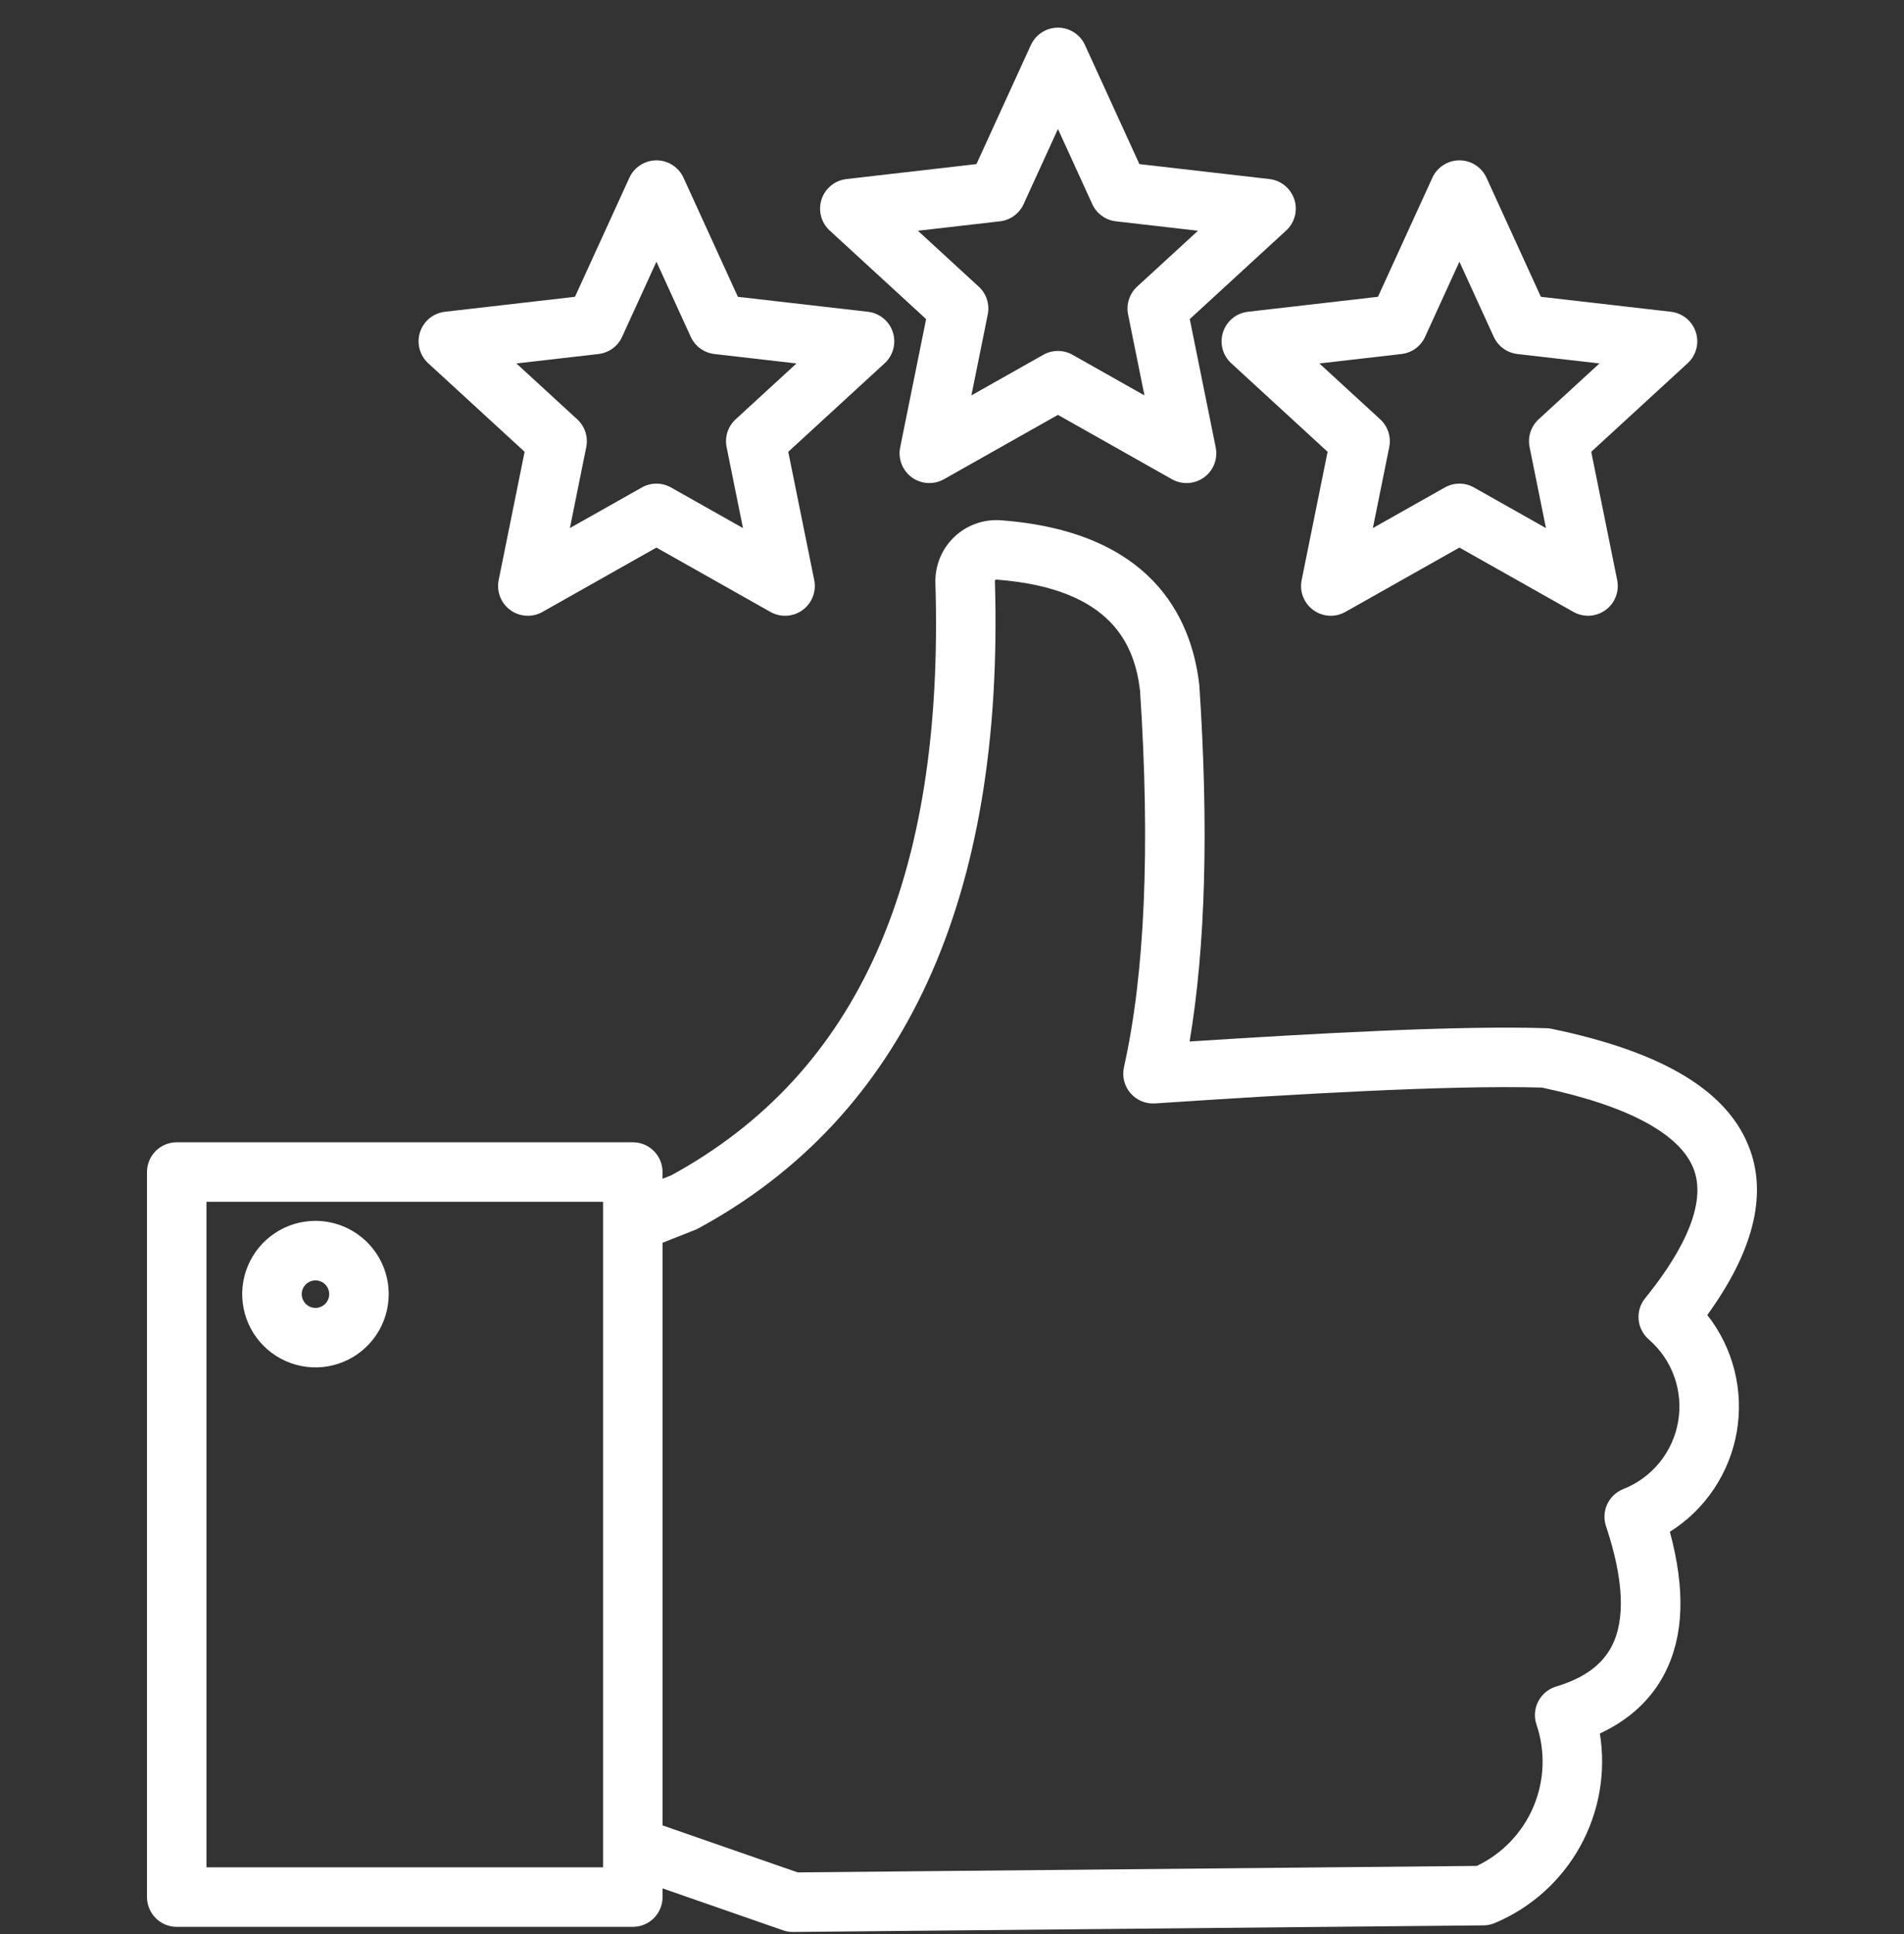 <svg width="64" height="65" viewBox="0 0 64 65" fill="none" xmlns="http://www.w3.org/2000/svg">
<rect x="0" y="0" width="64" height="65" fill="#333333" stroke="none"/>
<g id="review" clip-path="url(#clip0_16156_23379)">
<path id="Vector" d="M5.941 64.758H21.271C21.537 64.758 21.791 64.653 21.979 64.465C22.166 64.277 22.271 64.023 22.271 63.758V63.466L26.32 64.874C26.426 64.911 26.537 64.93 26.648 64.93H26.658L49.868 64.708C49.997 64.707 50.124 64.681 50.243 64.631C51.462 64.119 52.472 63.213 53.113 62.057C53.754 60.901 53.988 59.564 53.777 58.26C54.768 57.798 55.498 57.124 55.952 56.248C56.598 55 56.658 53.436 56.13 51.482C56.72 51.11 57.225 50.618 57.612 50.039C58 49.459 58.261 48.805 58.38 48.118C58.498 47.431 58.471 46.727 58.3 46.051C58.129 45.375 57.819 44.743 57.388 44.195C58.907 42.099 59.393 40.24 58.831 38.66C58.132 36.698 55.947 35.361 52.15 34.576C52.094 34.564 52.036 34.557 51.978 34.556C49.009 34.464 44.353 34.722 39.986 35.003C40.521 31.834 40.632 27.818 40.314 23.04C40.313 23.022 40.311 23.005 40.309 22.987C40.033 20.686 38.654 17.863 33.647 17.486C33.36 17.464 33.072 17.503 32.801 17.6C32.53 17.697 32.283 17.849 32.075 18.048C31.867 18.247 31.703 18.487 31.594 18.753C31.485 19.019 31.434 19.305 31.442 19.593C31.743 29.555 28.841 36.068 22.567 39.499L22.27 39.617V39.39C22.27 39.125 22.165 38.87 21.978 38.683C21.79 38.495 21.536 38.39 21.27 38.39H5.941C5.676 38.39 5.422 38.495 5.234 38.683C5.047 38.87 4.941 39.125 4.941 39.39V63.758C4.941 64.023 5.047 64.277 5.234 64.465C5.422 64.653 5.676 64.758 5.941 64.758ZM23.36 41.337C23.398 41.322 23.434 41.305 23.47 41.286C30.409 37.52 33.764 30.201 33.442 19.532C33.442 19.518 33.443 19.511 33.442 19.511C33.446 19.505 33.451 19.499 33.457 19.494C33.467 19.485 33.473 19.481 33.473 19.48C33.481 19.479 33.489 19.479 33.496 19.48C37.434 19.777 38.139 21.738 38.32 23.2C38.667 28.454 38.486 32.716 37.78 35.867C37.746 36.019 37.748 36.176 37.786 36.327C37.823 36.478 37.895 36.618 37.996 36.736C38.098 36.854 38.225 36.947 38.368 37.007C38.511 37.068 38.667 37.094 38.822 37.084C43.449 36.779 48.646 36.463 51.83 36.552C54.749 37.168 56.517 38.128 56.946 39.331C57.411 40.638 56.308 42.39 55.3 43.629C55.136 43.831 55.057 44.088 55.08 44.347C55.102 44.606 55.225 44.846 55.421 45.016C55.809 45.351 56.104 45.781 56.277 46.264C56.45 46.747 56.495 47.266 56.409 47.772C56.323 48.277 56.108 48.752 55.785 49.15C55.462 49.548 55.042 49.856 54.565 50.045C54.327 50.139 54.134 50.32 54.025 50.552C53.917 50.784 53.902 51.049 53.983 51.292C54.577 53.07 54.642 54.428 54.175 55.328C53.849 55.959 53.237 56.402 52.306 56.682C52.177 56.721 52.058 56.785 51.954 56.871C51.851 56.957 51.766 57.063 51.705 57.183C51.643 57.302 51.607 57.433 51.597 57.567C51.587 57.701 51.604 57.835 51.648 57.963C51.952 58.862 51.916 59.842 51.546 60.717C51.176 61.592 50.499 62.301 49.642 62.71L26.813 62.928L22.271 61.349V41.767L23.36 41.337ZM6.941 40.39H20.271V62.758H6.941V40.39ZM10.604 41.031C10.117 41.031 9.641 41.175 9.236 41.446C8.831 41.716 8.515 42.101 8.329 42.551C8.142 43.001 8.094 43.496 8.189 43.974C8.284 44.451 8.518 44.89 8.863 45.234C9.207 45.579 9.646 45.813 10.123 45.908C10.601 46.004 11.096 45.955 11.546 45.768C11.996 45.582 12.381 45.266 12.651 44.861C12.922 44.456 13.066 43.98 13.066 43.493C13.066 42.84 12.806 42.215 12.344 41.753C11.883 41.292 11.257 41.032 10.604 41.031H10.604ZM10.604 43.957C10.512 43.957 10.423 43.93 10.347 43.879C10.271 43.828 10.212 43.756 10.177 43.671C10.142 43.587 10.132 43.494 10.15 43.404C10.168 43.314 10.212 43.232 10.277 43.167C10.342 43.103 10.424 43.059 10.514 43.041C10.603 43.023 10.696 43.032 10.781 43.067C10.865 43.102 10.938 43.161 10.989 43.237C11.039 43.313 11.066 43.403 11.066 43.494C11.066 43.617 11.017 43.734 10.931 43.821C10.844 43.908 10.727 43.956 10.604 43.957H10.604ZM31.13 10.724L30.258 15.037C30.22 15.224 30.237 15.419 30.306 15.598C30.376 15.776 30.495 15.931 30.65 16.044C30.805 16.156 30.989 16.222 31.181 16.233C31.372 16.244 31.562 16.2 31.729 16.106L35.561 13.943L39.392 16.106C39.559 16.2 39.75 16.244 39.941 16.233C40.133 16.222 40.317 16.156 40.472 16.044C40.627 15.931 40.746 15.776 40.816 15.598C40.885 15.419 40.902 15.224 40.864 15.037L39.992 10.724L43.232 7.748C43.373 7.618 43.474 7.451 43.523 7.266C43.572 7.08 43.566 6.885 43.507 6.702C43.447 6.52 43.337 6.359 43.188 6.237C43.04 6.116 42.86 6.04 42.669 6.018L38.299 5.515L36.47 1.514C36.391 1.34 36.263 1.192 36.101 1.088C35.94 0.985 35.752 0.929 35.561 0.929C35.369 0.929 35.181 0.985 35.02 1.088C34.859 1.192 34.731 1.34 34.651 1.514L32.822 5.515L28.452 6.018C28.261 6.04 28.081 6.116 27.933 6.237C27.784 6.359 27.674 6.52 27.615 6.702C27.555 6.885 27.55 7.08 27.599 7.266C27.647 7.451 27.748 7.618 27.889 7.748L31.13 10.724ZM33.612 7.438C33.783 7.418 33.946 7.355 34.085 7.253C34.224 7.152 34.335 7.017 34.407 6.86L35.561 4.335L36.715 6.86C36.786 7.017 36.897 7.152 37.036 7.253C37.176 7.355 37.339 7.418 37.51 7.438L40.268 7.755L38.223 9.633C38.096 9.749 38.002 9.896 37.949 10.06C37.895 10.224 37.885 10.399 37.919 10.568L38.469 13.289L36.052 11.924C35.902 11.839 35.733 11.795 35.561 11.795C35.389 11.795 35.219 11.839 35.069 11.924L32.652 13.289L33.202 10.568C33.236 10.399 33.226 10.224 33.173 10.06C33.12 9.897 33.025 9.749 32.898 9.633L30.854 7.755L33.612 7.438ZM41.111 11.163C41.051 11.345 41.046 11.541 41.094 11.726C41.143 11.911 41.244 12.079 41.386 12.208L44.625 15.184L43.753 19.496C43.715 19.684 43.732 19.879 43.801 20.057C43.871 20.236 43.99 20.391 44.145 20.503C44.3 20.616 44.484 20.682 44.676 20.693C44.867 20.704 45.057 20.659 45.224 20.565L49.056 18.403L52.888 20.565C53.055 20.659 53.245 20.704 53.436 20.693C53.628 20.682 53.812 20.616 53.967 20.503C54.122 20.391 54.241 20.236 54.311 20.057C54.38 19.879 54.397 19.684 54.359 19.496L53.487 15.184L56.727 12.208C56.868 12.078 56.969 11.911 57.018 11.725C57.067 11.54 57.061 11.344 57.002 11.162C56.943 10.98 56.832 10.818 56.684 10.697C56.535 10.576 56.355 10.5 56.165 10.478L51.794 9.975L49.966 5.973C49.886 5.799 49.758 5.651 49.597 5.548C49.436 5.444 49.248 5.389 49.056 5.389C48.865 5.389 48.677 5.444 48.516 5.548C48.355 5.651 48.226 5.799 48.147 5.973L46.318 9.975L41.947 10.478C41.757 10.5 41.577 10.576 41.428 10.697C41.28 10.819 41.17 10.98 41.111 11.162V11.163ZM47.107 11.898C47.278 11.878 47.441 11.815 47.581 11.714C47.72 11.612 47.831 11.477 47.902 11.32L49.056 8.795L50.21 11.32C50.282 11.477 50.393 11.612 50.532 11.714C50.672 11.815 50.835 11.878 51.006 11.898L53.763 12.215L51.719 14.092C51.592 14.209 51.497 14.356 51.444 14.52C51.391 14.684 51.381 14.858 51.415 15.027L51.965 17.748L49.547 16.384C49.397 16.299 49.228 16.254 49.056 16.254C48.884 16.254 48.714 16.299 48.564 16.384L46.147 17.748L46.697 15.027C46.731 14.858 46.721 14.684 46.668 14.52C46.614 14.356 46.52 14.209 46.393 14.092L44.349 12.215L47.107 11.898ZM17.634 15.184L16.762 19.497C16.724 19.685 16.741 19.879 16.811 20.058C16.88 20.236 17 20.391 17.155 20.504C17.31 20.617 17.494 20.682 17.685 20.693C17.876 20.704 18.067 20.66 18.234 20.566L22.065 18.403L25.897 20.566C26.064 20.66 26.254 20.704 26.446 20.693C26.637 20.682 26.821 20.617 26.976 20.504C27.131 20.391 27.251 20.236 27.32 20.058C27.39 19.879 27.407 19.685 27.369 19.497L26.496 15.184L29.737 12.208C29.878 12.079 29.979 11.911 30.027 11.726C30.076 11.54 30.07 11.345 30.011 11.163C29.952 10.98 29.841 10.819 29.693 10.698C29.545 10.576 29.365 10.5 29.174 10.478L24.803 9.976L22.975 5.973C22.895 5.799 22.767 5.651 22.606 5.548C22.445 5.444 22.257 5.389 22.066 5.389C21.874 5.389 21.686 5.444 21.525 5.548C21.364 5.651 21.236 5.799 21.156 5.973L19.327 9.975L14.956 10.478C14.766 10.5 14.586 10.576 14.437 10.697C14.289 10.818 14.178 10.98 14.119 11.162C14.06 11.344 14.054 11.54 14.103 11.725C14.152 11.911 14.252 12.078 14.394 12.208L17.634 15.184ZM20.116 11.898C20.287 11.878 20.45 11.815 20.59 11.714C20.729 11.612 20.84 11.477 20.911 11.32L22.065 8.795L23.219 11.32C23.291 11.477 23.402 11.612 23.541 11.714C23.68 11.815 23.843 11.878 24.015 11.898L26.772 12.215L24.728 14.092C24.601 14.209 24.506 14.356 24.453 14.52C24.4 14.684 24.39 14.858 24.424 15.027L24.974 17.748L22.556 16.384C22.406 16.299 22.237 16.254 22.065 16.254C21.893 16.254 21.724 16.299 21.573 16.384L19.156 17.748L19.706 15.027C19.74 14.858 19.73 14.684 19.677 14.52C19.624 14.356 19.529 14.209 19.402 14.092L17.358 12.215L20.116 11.898Z" fill="white"/>
</g>
<defs>
<clipPath id="clip0_16156_23379">
<rect width="64" height="64" fill="white" transform="translate(0 0.93)"/>
</clipPath>
</defs>
</svg>
